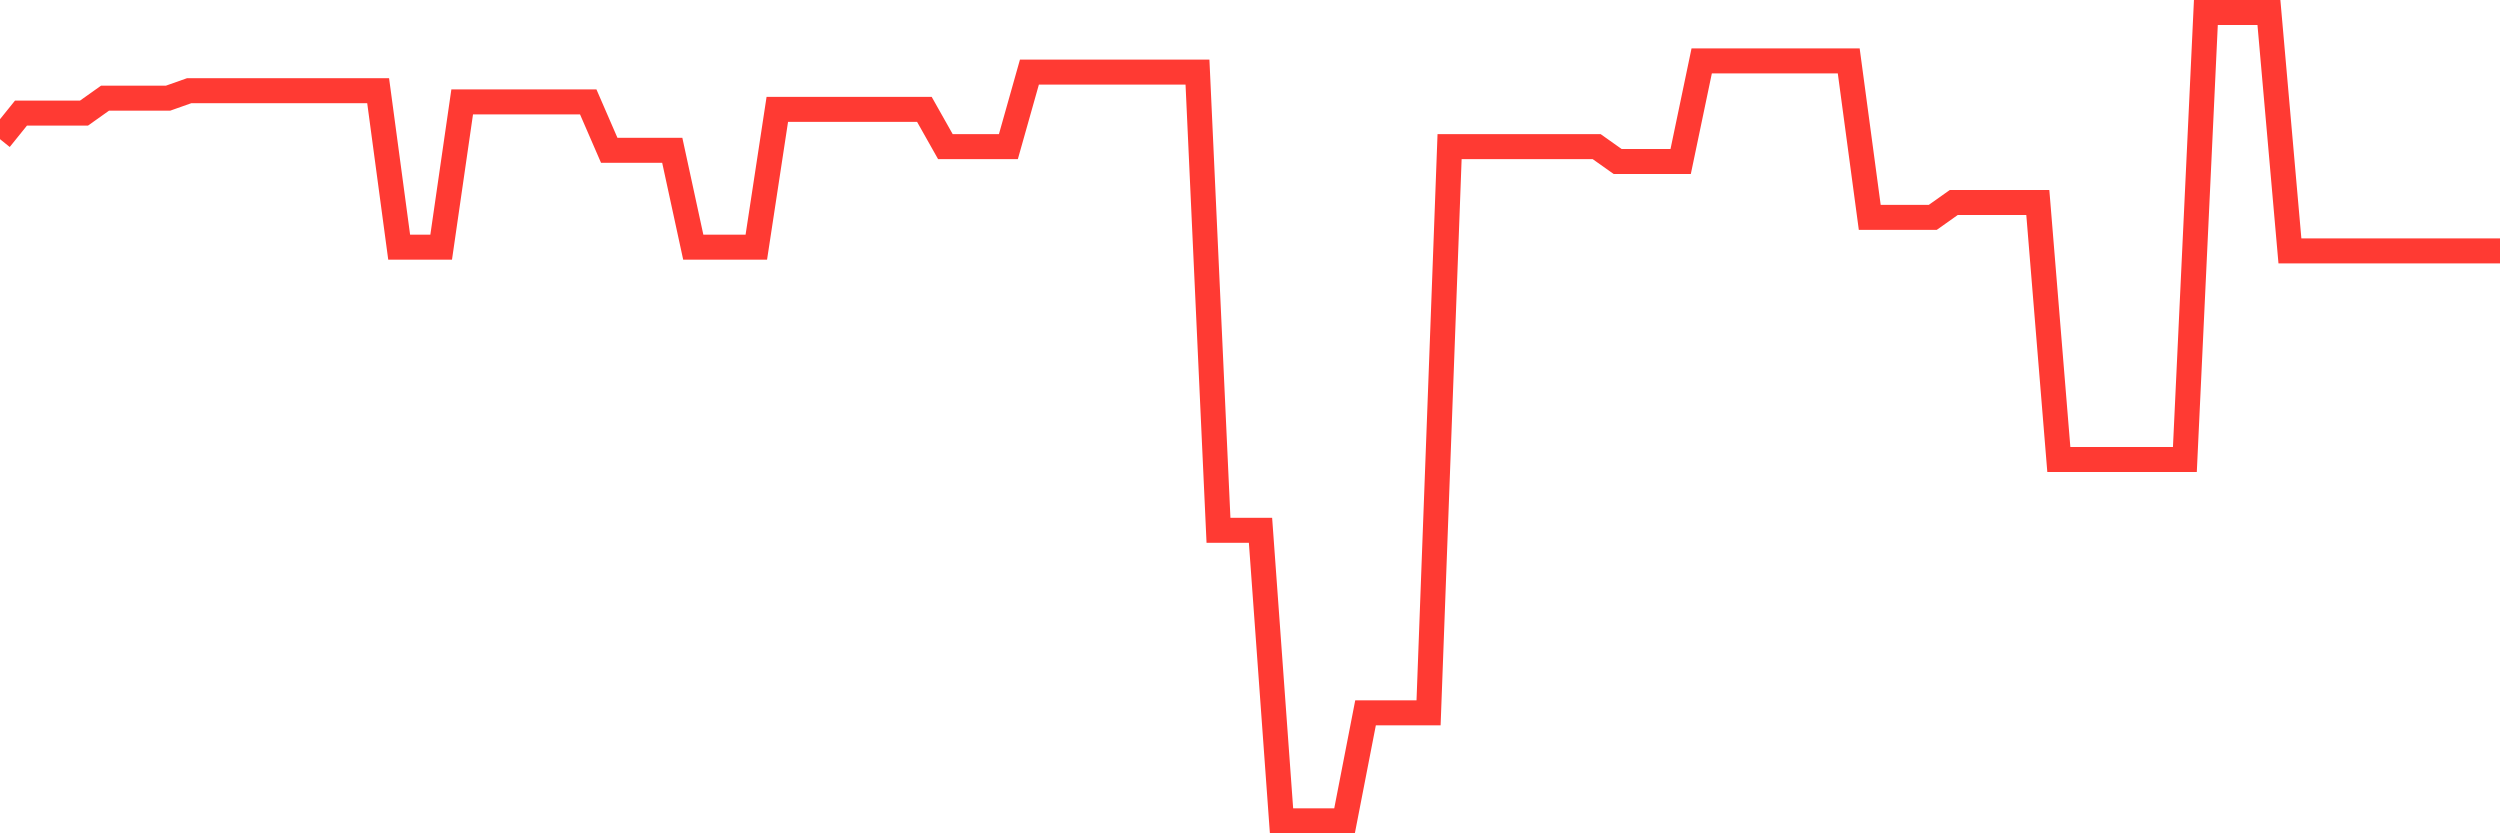 <svg
  xmlns="http://www.w3.org/2000/svg"
  xmlns:xlink="http://www.w3.org/1999/xlink"
  width="120"
  height="40"
  viewBox="0 0 120 40"
  preserveAspectRatio="none"
>
  <polyline
    points="0,6.679 1.008,5.428 2.017,5.428 3.025,5.428 4.034,5.428 5.042,4.712 6.05,4.712 7.059,4.712 8.067,4.712 9.076,4.355 10.084,4.355 11.092,4.355 12.101,4.355 13.109,4.355 14.118,4.355 15.126,4.355 16.134,4.355 17.143,4.355 18.151,4.355 19.16,11.865 20.168,11.865 21.176,11.865 22.185,4.891 23.193,4.891 24.202,4.891 25.21,4.891 26.218,4.891 27.227,4.891 28.235,4.891 29.244,7.216 30.252,7.216 31.261,7.216 32.269,7.216 33.277,11.865 34.286,11.865 35.294,11.865 36.303,11.865 37.311,5.249 38.319,5.249 39.328,5.249 40.336,5.249 41.345,5.249 42.353,5.249 43.361,5.249 44.37,5.249 45.378,7.037 46.387,7.037 47.395,7.037 48.403,7.037 49.412,3.461 50.42,3.461 51.429,3.461 52.437,3.461 53.445,3.461 54.454,3.461 55.462,3.461 56.471,3.461 57.479,3.461 58.487,25.453 59.496,25.453 60.504,25.453 61.513,39.4 62.521,39.4 63.529,39.4 64.538,39.4 65.546,34.215 66.555,34.215 67.563,34.215 68.571,34.215 69.58,7.037 70.588,7.037 71.597,7.037 72.605,7.037 73.613,7.037 74.622,7.037 75.63,7.037 76.639,7.037 77.647,7.752 78.655,7.752 79.664,7.752 80.672,7.752 81.681,2.924 82.689,2.924 83.697,2.924 84.706,2.924 85.714,2.924 86.723,2.924 87.731,2.924 88.739,2.924 89.748,10.434 90.756,10.434 91.765,10.434 92.773,10.434 93.782,9.719 94.79,9.719 95.798,9.719 96.807,9.719 97.815,9.719 98.824,22.056 99.832,22.056 100.84,22.056 101.849,22.056 102.857,22.056 103.866,22.056 104.874,22.056 105.882,0.6 106.891,0.6 107.899,0.6 108.908,0.6 109.916,12.043 110.924,12.043 111.933,12.043 112.941,12.043 113.95,12.043 114.958,12.043 115.966,12.043 116.975,12.043 117.983,12.043 118.992,12.043 120,12.043"
    fill="none"
    stroke="#ff3a33"
    stroke-width="1.2"
  >
  </polyline>
</svg>